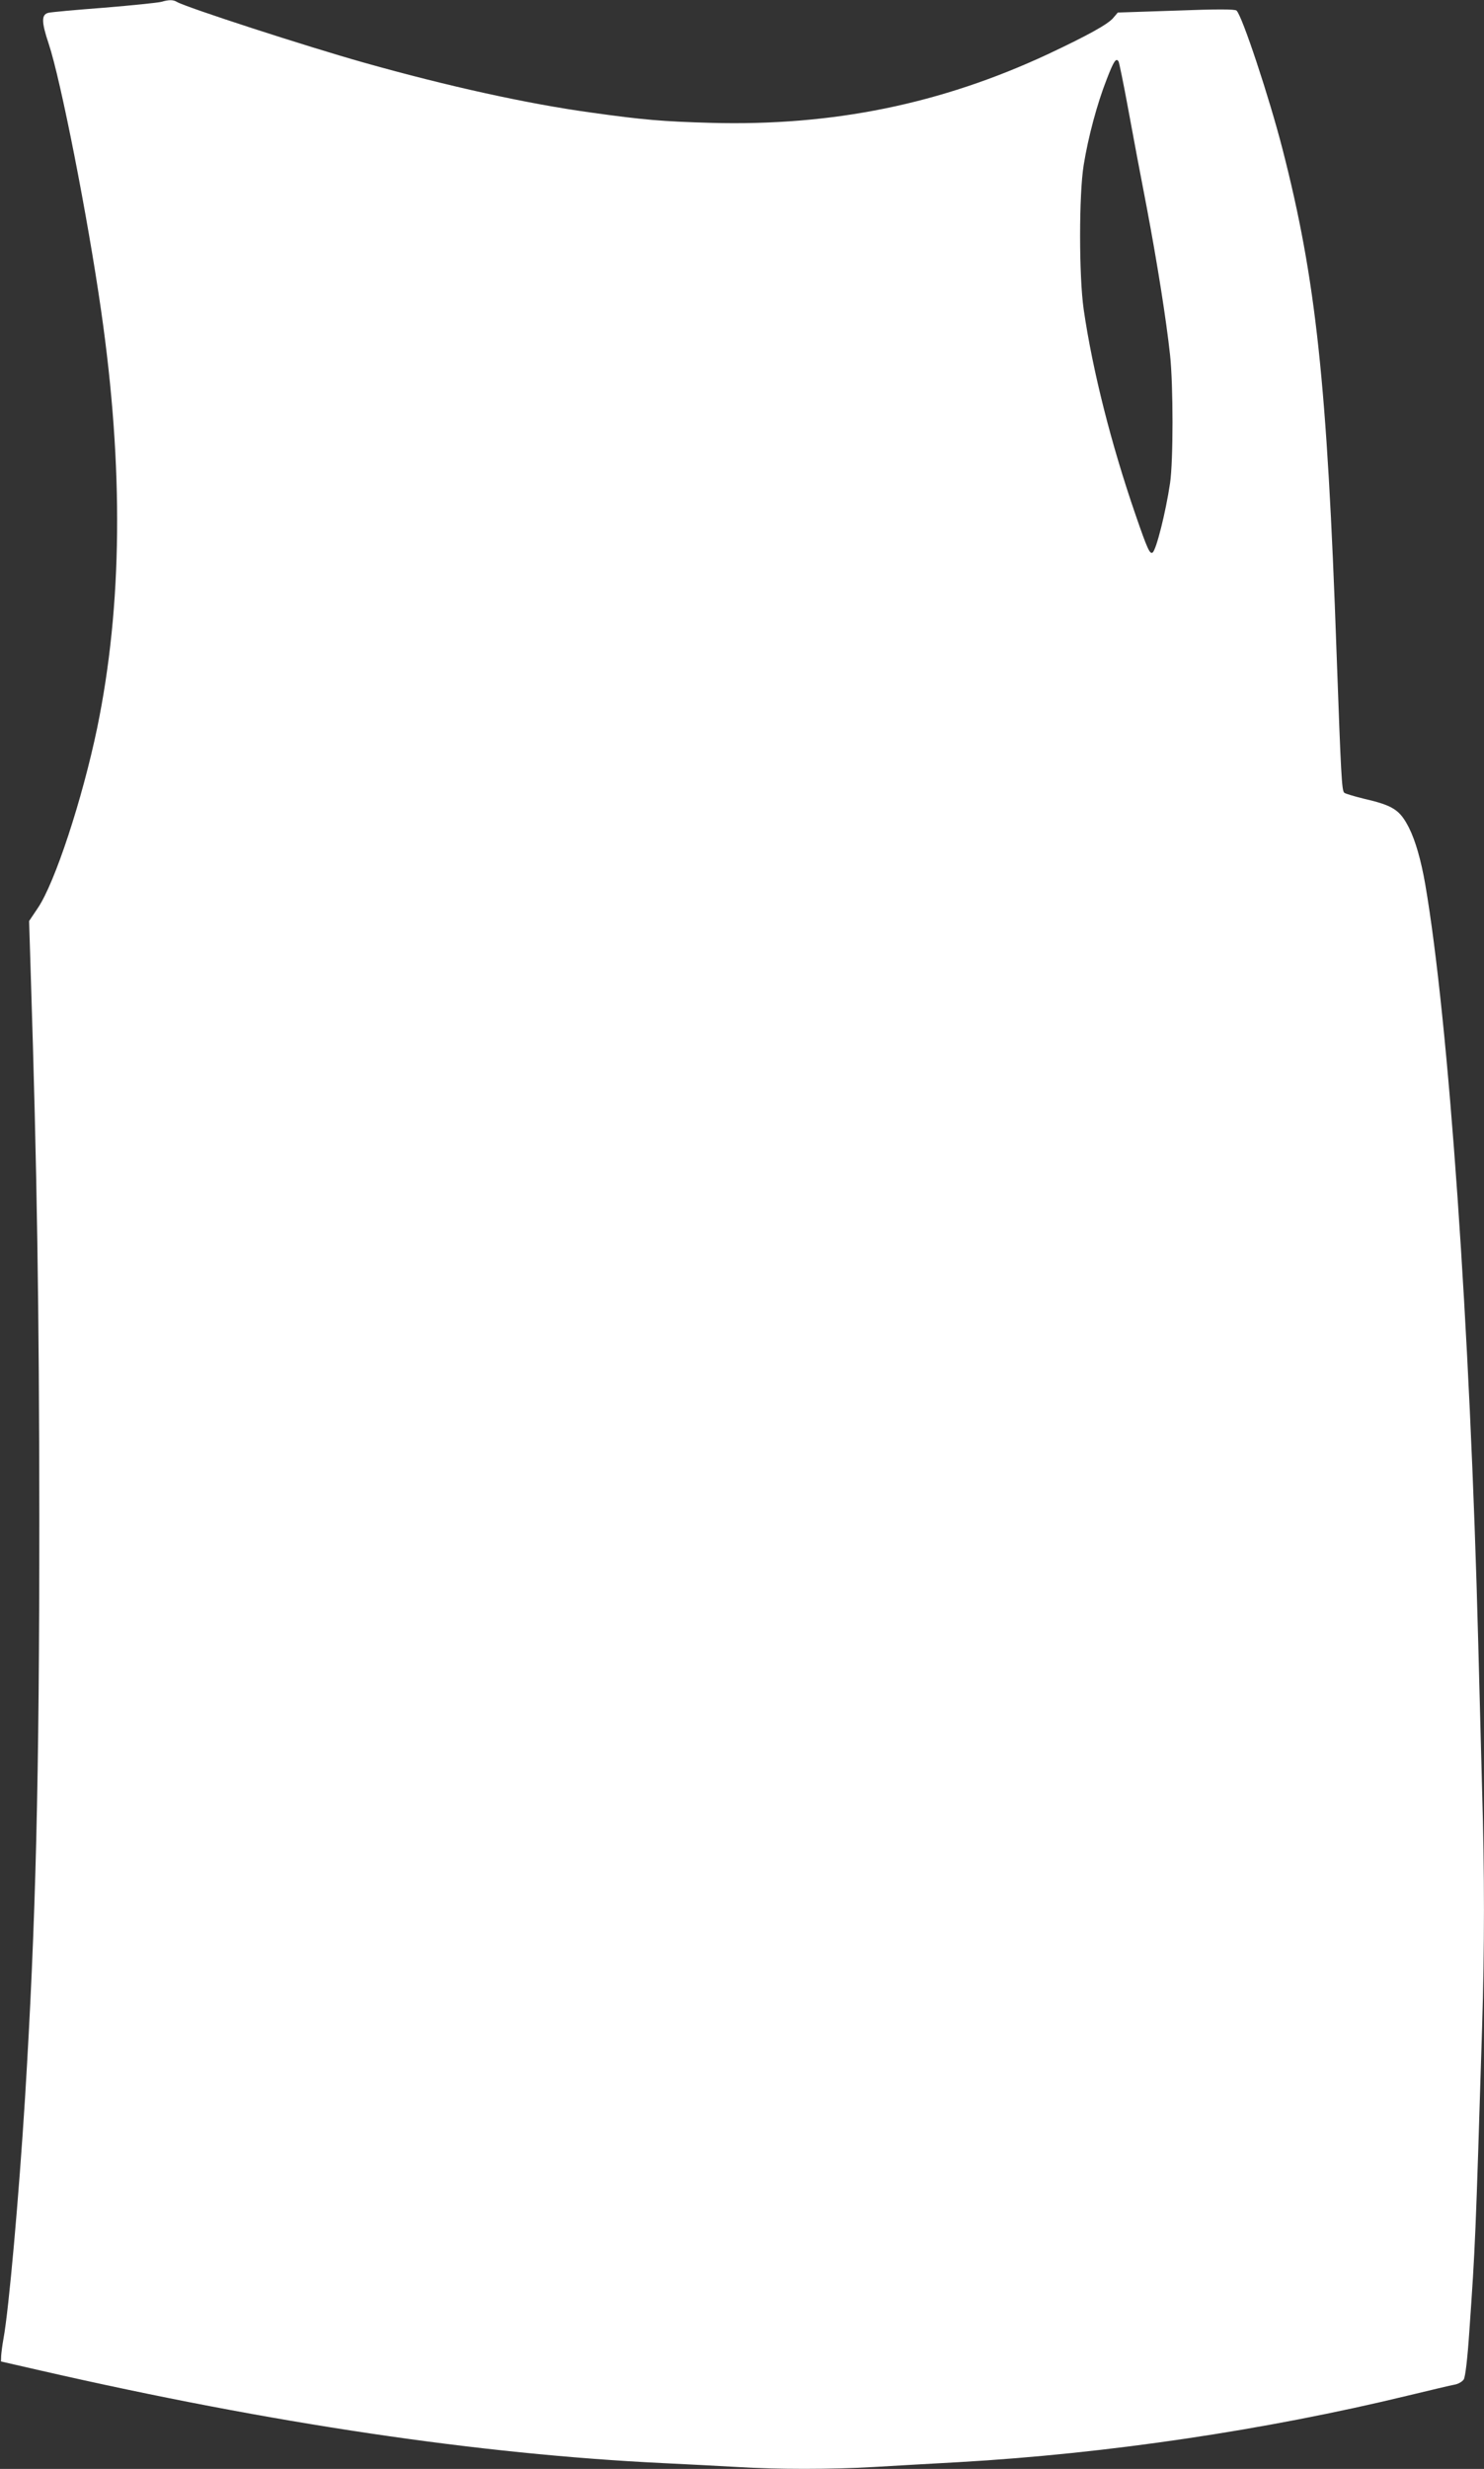 <?xml version="1.0" standalone="no"?>
<!DOCTYPE svg PUBLIC "-//W3C//DTD SVG 20010904//EN"
 "http://www.w3.org/TR/2001/REC-SVG-20010904/DTD/svg10.dtd">
<svg version="1.0" xmlns="http://www.w3.org/2000/svg"
 width="770pt" height="1280pt" viewBox="0 0 770 1280"
 preserveAspectRatio="xMidYMid meet">
<rect x="0" y="0" width="770" height="1280" fill="#333333" stroke="none"/>
<g transform="translate(0,1280) scale(0.1,-0.1)"
fill="#ffffff" stroke="none">
<path d="M835 12790 c-16 -4 -149 -18 -295 -30 -146 -11 -275 -23 -287 -26
-39 -8 -39 -46 0 -162 62 -186 202 -896 272 -1385 117 -814 110 -1527 -21
-2162 -77 -369 -219 -802 -308 -933 l-45 -67 9 -290 c32 -1002 43 -1715 44
-2800 0 -1369 -18 -2097 -74 -3010 -32 -512 -84 -1099 -112 -1250 -6 -33 -11
-73 -12 -89 l-1 -29 210 -48 c1199 -274 2272 -433 3225 -479 124 -6 297 -15
385 -20 208 -13 484 -13 710 0 99 6 297 17 440 25 770 44 1592 166 2334 346
113 27 221 53 239 56 18 3 39 15 47 27 8 14 19 102 29 251 31 443 32 473 66
1571 13 410 13 809 0 1239 -5 187 -14 529 -20 760 -42 1627 -153 3222 -275
3931 -22 126 -51 226 -84 292 -48 94 -82 116 -238 152 -48 12 -92 25 -98 30
-13 11 -17 86 -40 725 -49 1399 -107 1937 -280 2610 -69 269 -210 694 -239
720 -7 8 -105 8 -314 0 l-302 -10 -23 -27 c-26 -33 -136 -93 -340 -189 -556
-259 -1117 -373 -1747 -356 -253 7 -355 16 -620 53 -329 45 -744 136 -1184
260 -298 84 -918 285 -968 314 -20 12 -41 12 -83 0z m4969 -309 c3 -5 26 -116
50 -247 24 -132 67 -360 96 -509 55 -291 101 -581 121 -765 17 -157 17 -551 0
-665 -22 -149 -72 -349 -91 -360 -14 -9 -27 19 -88 196 -127 368 -223 748
-269 1064 -25 173 -25 597 0 750 24 148 70 318 119 443 37 96 49 114 62 93z"/>
</g>
</svg>
